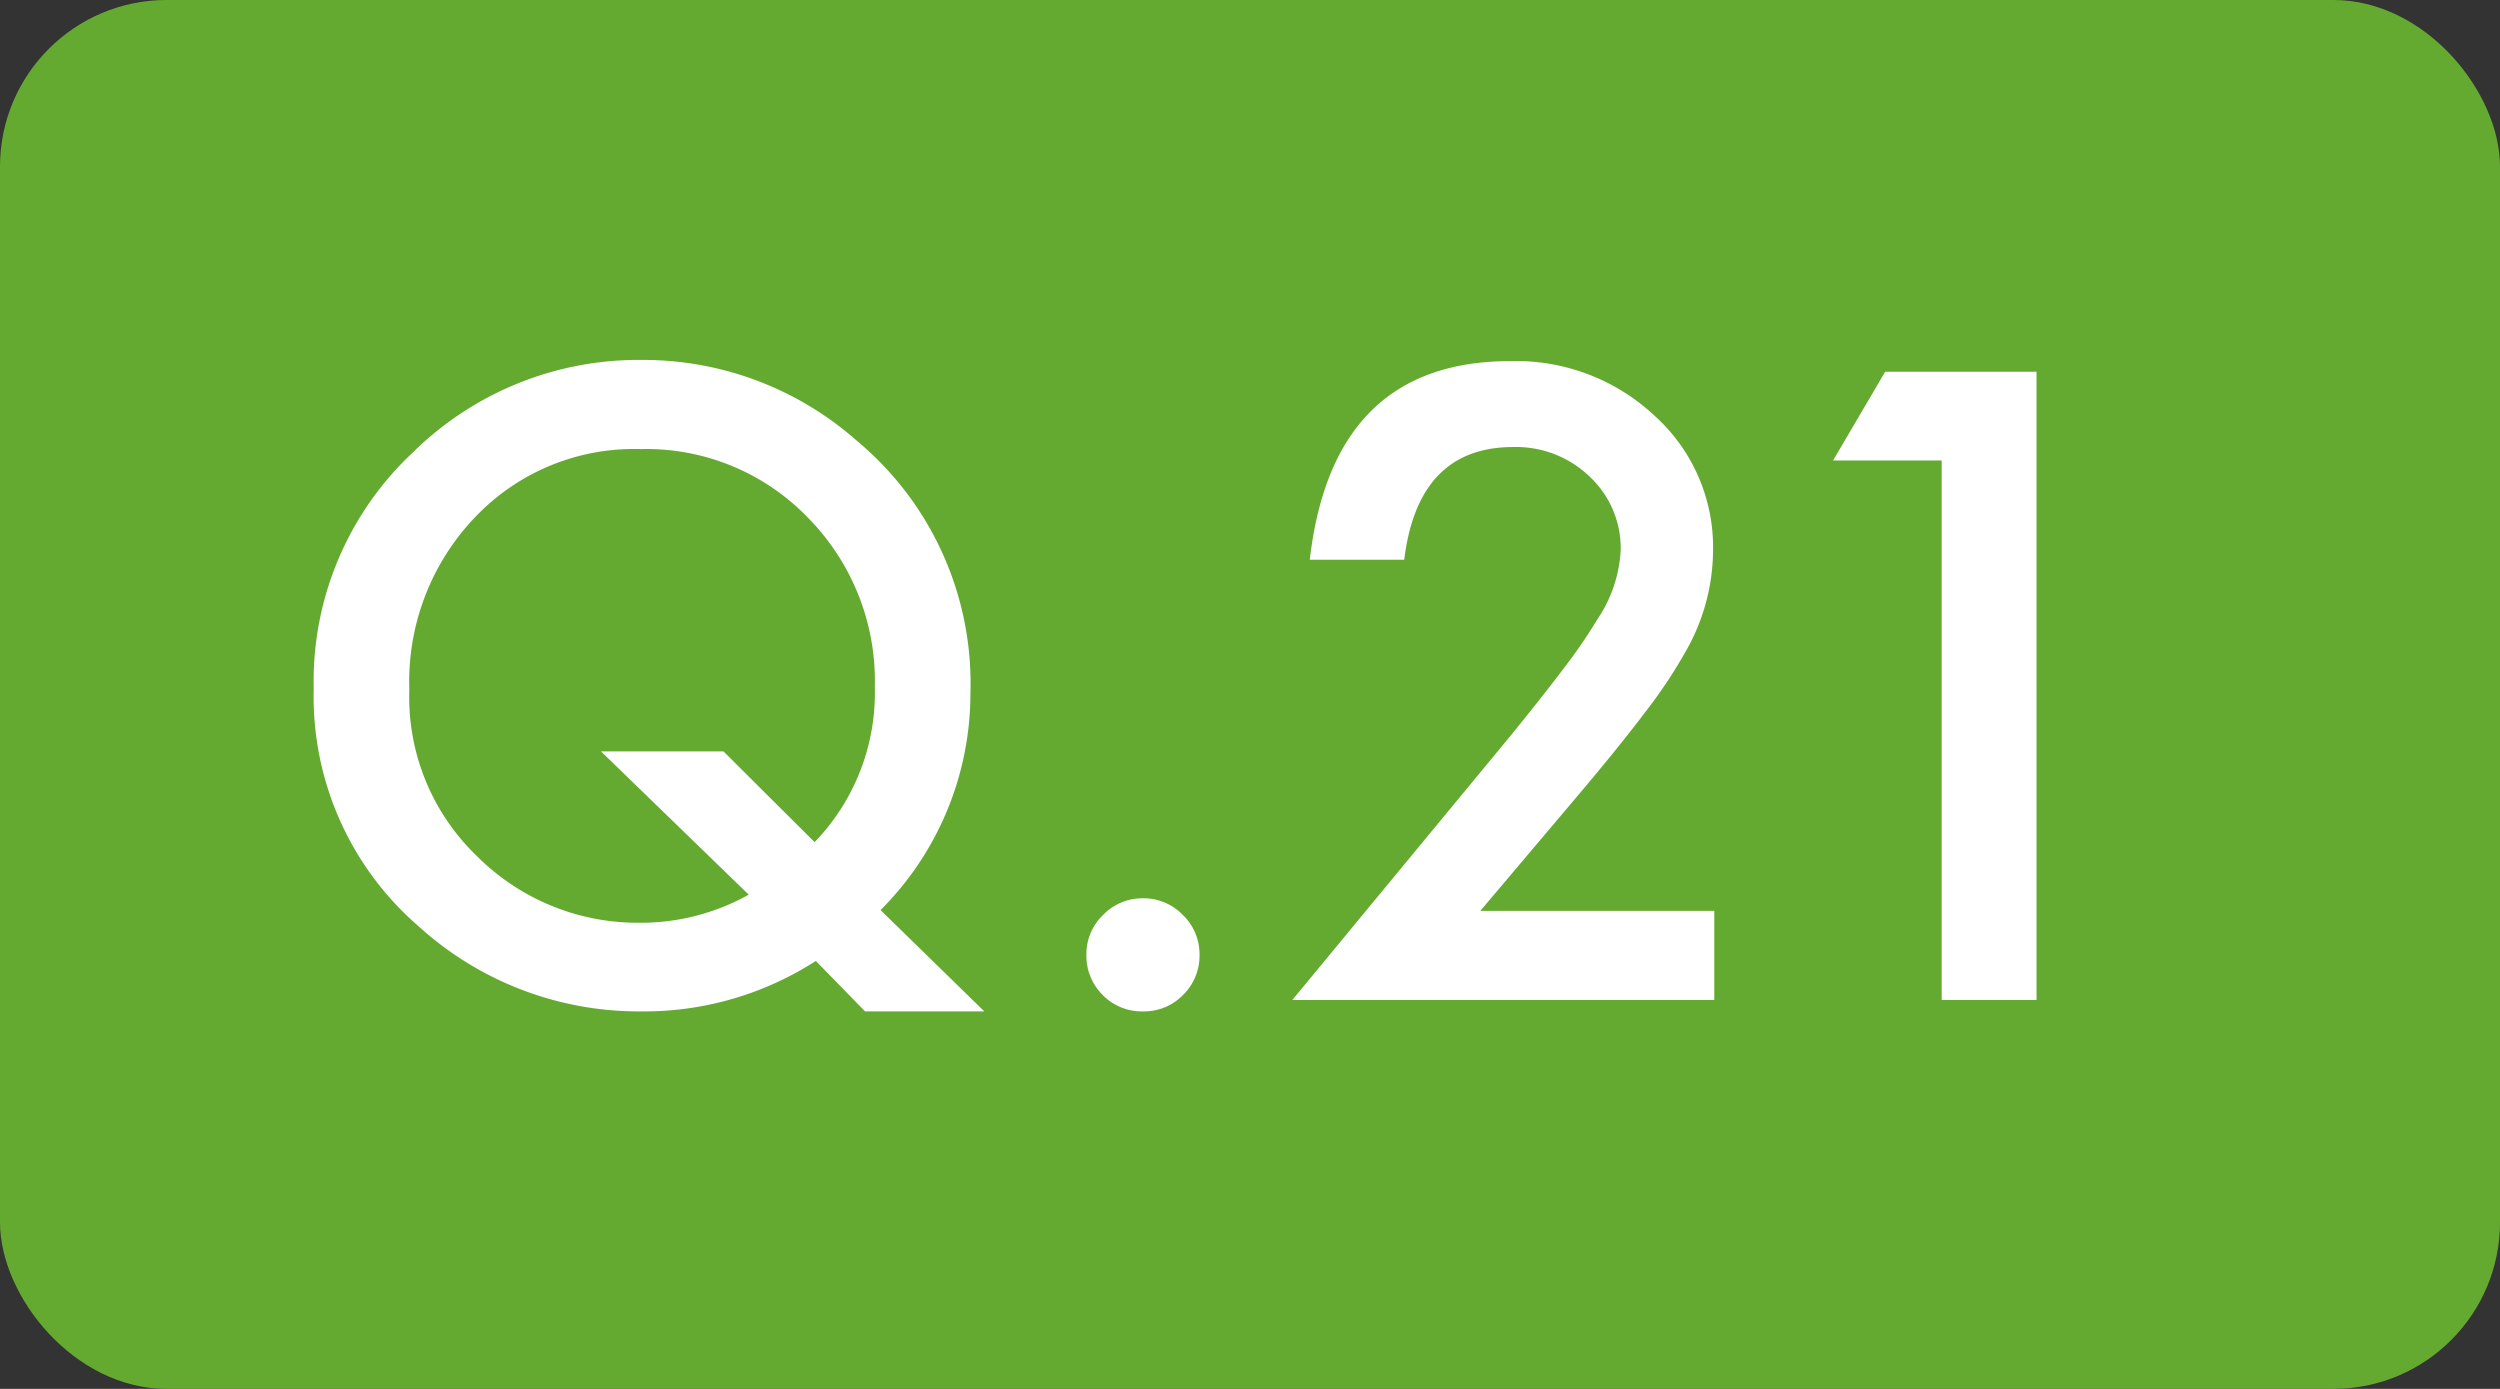 <svg id="グループ_494" data-name="グループ 494" xmlns="http://www.w3.org/2000/svg" width="90" height="50" viewBox="0 0 90 50">
  <rect x="0" y="0" width="90" height="50" fill="#333333" stroke="none"/>
  <rect id="長方形_170" data-name="長方形 170" width="90" height="50" rx="6" fill="#65aa30"/>
  <path id="パス_1727" data-name="パス 1727" d="M-9.565.41h-4.292L-15.63-1.406A11.408,11.408,0,0,1-21.929.41a11.784,11.784,0,0,1-7.983-3.047,10.928,10.928,0,0,1-3.794-8.569,11.279,11.279,0,0,1,3.589-8.525,11.558,11.558,0,0,1,8.232-3.311,11.6,11.6,0,0,1,7.72,2.9,11.37,11.37,0,0,1,4.1,9.1A11.028,11.028,0,0,1-13.3-3.237Zm-9.39-9.36,3.281,3.267a7.742,7.742,0,0,0,2.168-5.581,8.373,8.373,0,0,0-2.417-6.108,8.079,8.079,0,0,0-6.006-2.461,7.894,7.894,0,0,0-5.977,2.461,8.565,8.565,0,0,0-2.358,6.2,7.929,7.929,0,0,0,2.432,5.991,8.178,8.178,0,0,0,5.786,2.4,7.98,7.98,0,0,0,4-1.011L-23.364-8.95Zm13.066,7.31a1.942,1.942,0,0,1,.6-1.421,1.959,1.959,0,0,1,1.436-.6,1.959,1.959,0,0,1,1.436.6,1.959,1.959,0,0,1,.6,1.436,1.976,1.976,0,0,1-.6,1.45A1.952,1.952,0,0,1-3.853.41,1.97,1.97,0,0,1-5.3-.176,1.987,1.987,0,0,1-5.889-1.641ZM8.291-3.208h8.423V0H1.523L9.375-9.507q1.157-1.421,1.941-2.461a18.707,18.707,0,0,0,1.194-1.743,4.9,4.9,0,0,0,.835-2.476,3.528,3.528,0,0,0-1.113-2.651,3.821,3.821,0,0,0-2.754-1.069q-3.428,0-3.926,4.058h-3.4Q2.974-23,9.375-23a7.3,7.3,0,0,1,5.186,1.963,6.376,6.376,0,0,1,2.109,4.863,7.388,7.388,0,0,1-.981,3.618,17.726,17.726,0,0,1-1.458,2.19q-.959,1.267-2.424,3ZM24.9-19.424H20.991l1.875-3.193h5.449V0H24.9Z" transform="translate(45 36)" fill="#fff"/>
</svg>
